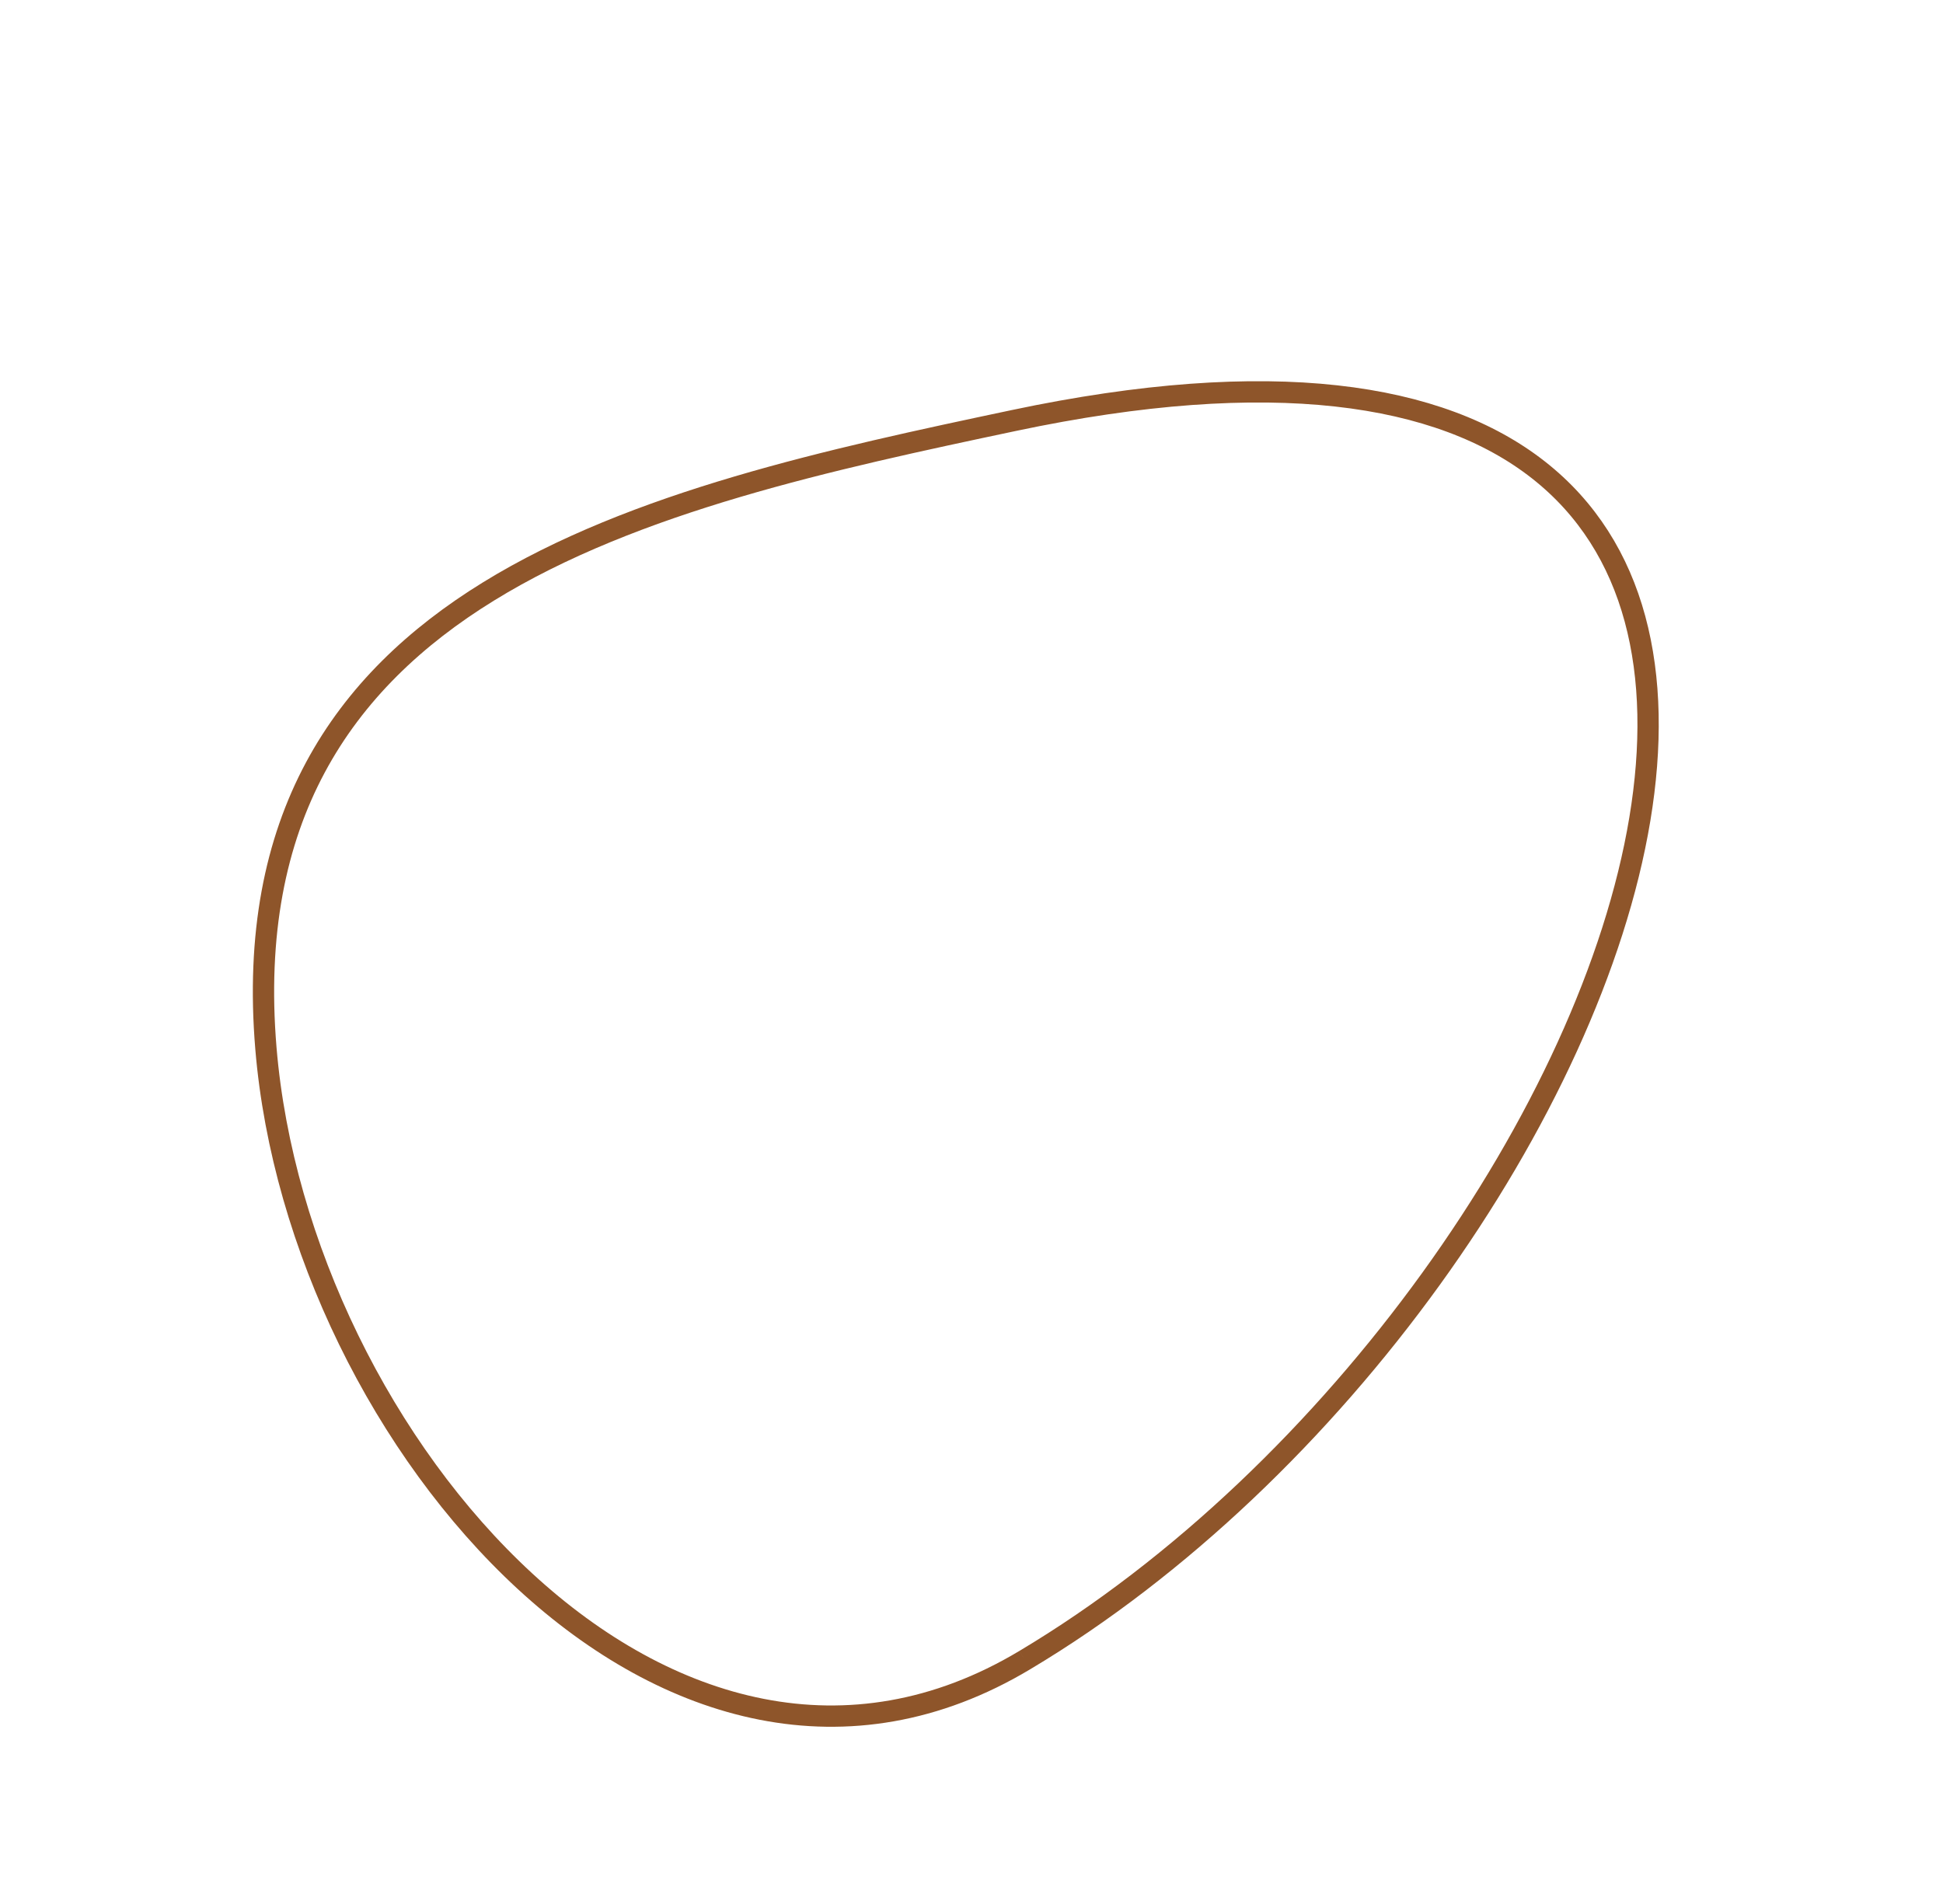 <svg xmlns="http://www.w3.org/2000/svg" width="182.49" height="178.813" viewBox="0 0 182.49 178.813">
  <path id="Tracciato_35" data-name="Tracciato 35" d="M217.982,420.258c-67.246-10.868-161.434,43.218-74.056,89.831,30.962,16.515,66.777,35.286,91.713-.005,21.379-30.26,20.614-83.726-17.657-89.826" transform="matrix(-0.766, 0.643, -0.643, -0.766, 533.459, 337.681)" fill="none" stroke="#8e552a" stroke-width="2"/>
</svg>
